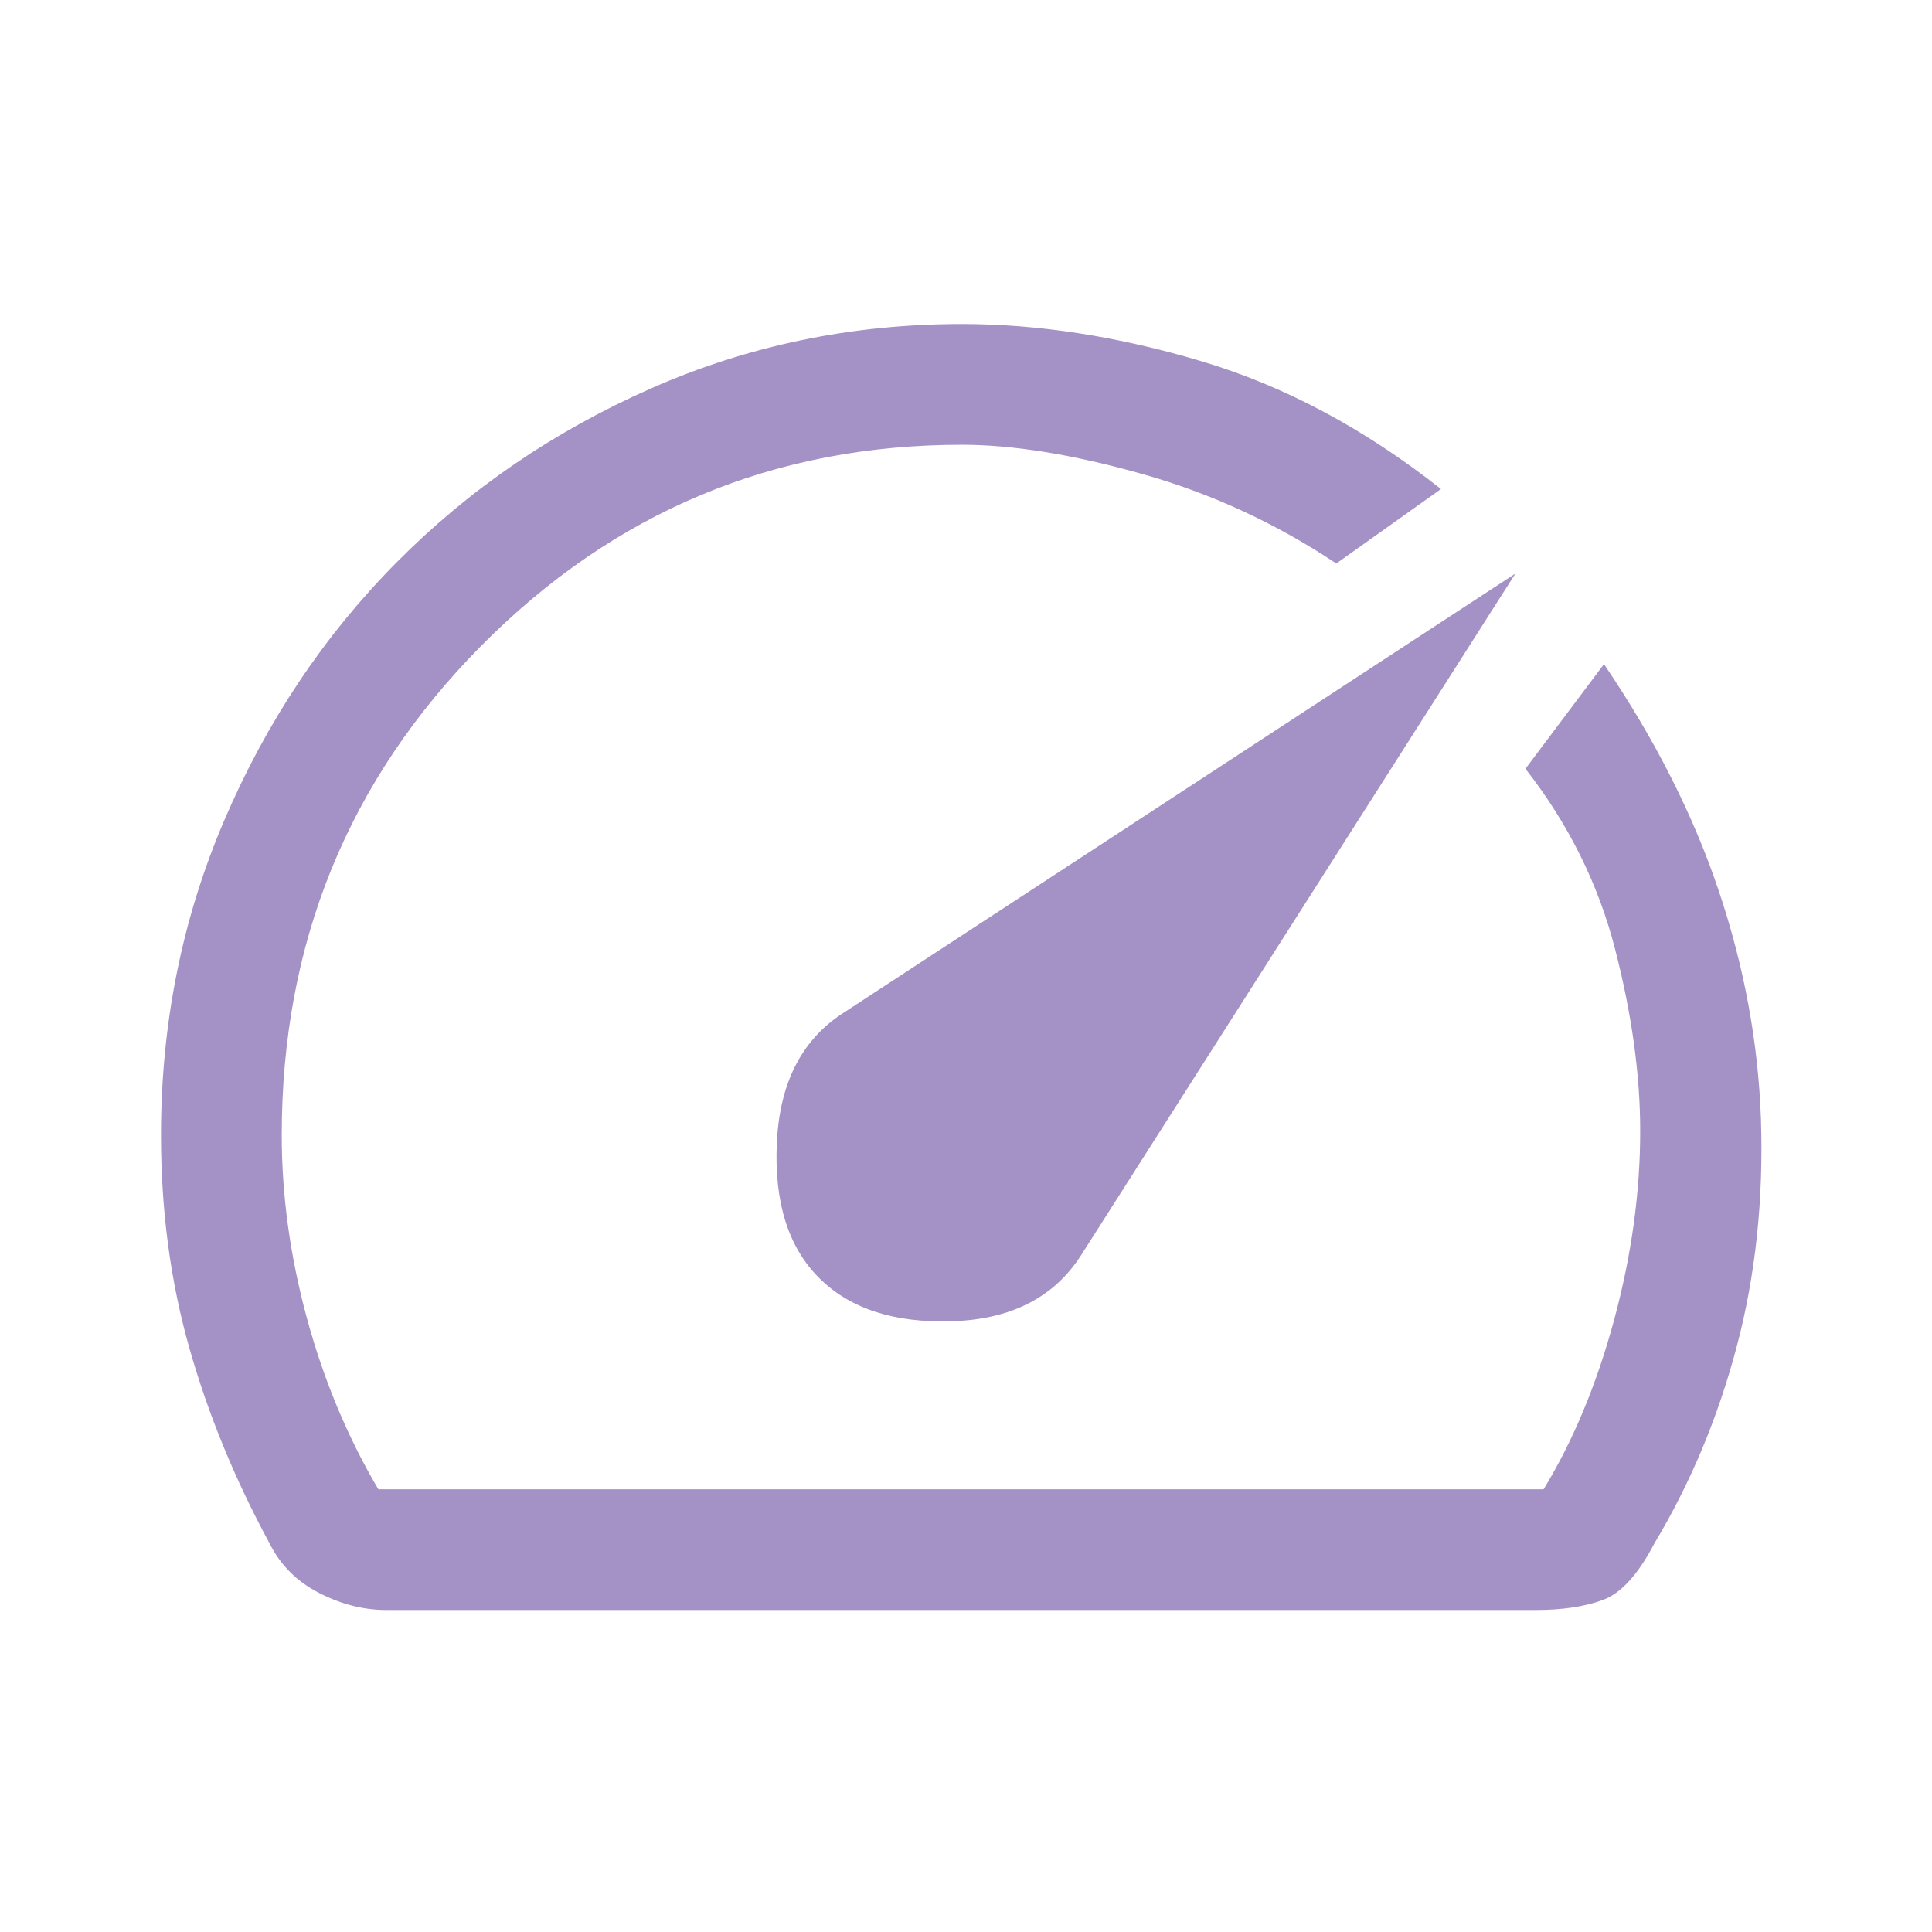 <svg width="57" height="57" viewBox="0 0 57 57" fill="none" xmlns="http://www.w3.org/2000/svg">
<path d="M24.166 37.703C25.076 38.614 26.392 39.039 28.114 38.98C29.836 38.92 31.093 38.277 31.884 37.05L44.709 16.922L24.819 29.925C23.631 30.717 22.998 31.983 22.919 33.725C22.84 35.467 23.255 36.793 24.166 37.703ZM11.4 47.5C10.727 47.5 10.064 47.332 9.411 46.995C8.758 46.659 8.273 46.174 7.956 45.541C6.927 43.641 6.135 41.711 5.581 39.752C5.027 37.792 4.75 35.704 4.75 33.488C4.75 30.202 5.373 27.105 6.62 24.195C7.867 21.286 9.559 18.753 11.697 16.596C13.834 14.438 16.338 12.726 19.208 11.46C22.078 10.193 25.135 9.56 28.381 9.56C30.637 9.56 32.993 9.926 35.447 10.658C37.901 11.39 40.256 12.647 42.513 14.428L39.425 16.625C37.644 15.438 35.734 14.557 33.695 13.983C31.657 13.409 29.885 13.122 28.381 13.122C22.84 13.122 18.109 15.101 14.191 19.06C10.272 23.018 8.312 27.827 8.312 33.488C8.312 35.269 8.56 37.07 9.055 38.891C9.549 40.712 10.252 42.394 11.162 43.938H45.541C46.411 42.513 47.104 40.85 47.619 38.95C48.133 37.05 48.391 35.19 48.391 33.369C48.391 31.706 48.143 29.915 47.648 27.995C47.154 26.076 46.273 24.304 45.006 22.681L47.322 19.594C48.826 21.811 49.954 24.037 50.706 26.274C51.458 28.51 51.874 30.756 51.953 33.013C52.032 35.388 51.795 37.624 51.241 39.722C50.687 41.82 49.875 43.76 48.806 45.541C48.331 46.451 47.827 47.005 47.292 47.203C46.758 47.401 46.095 47.5 45.303 47.5H11.4Z" fill="#A491C5"/>
</svg>
